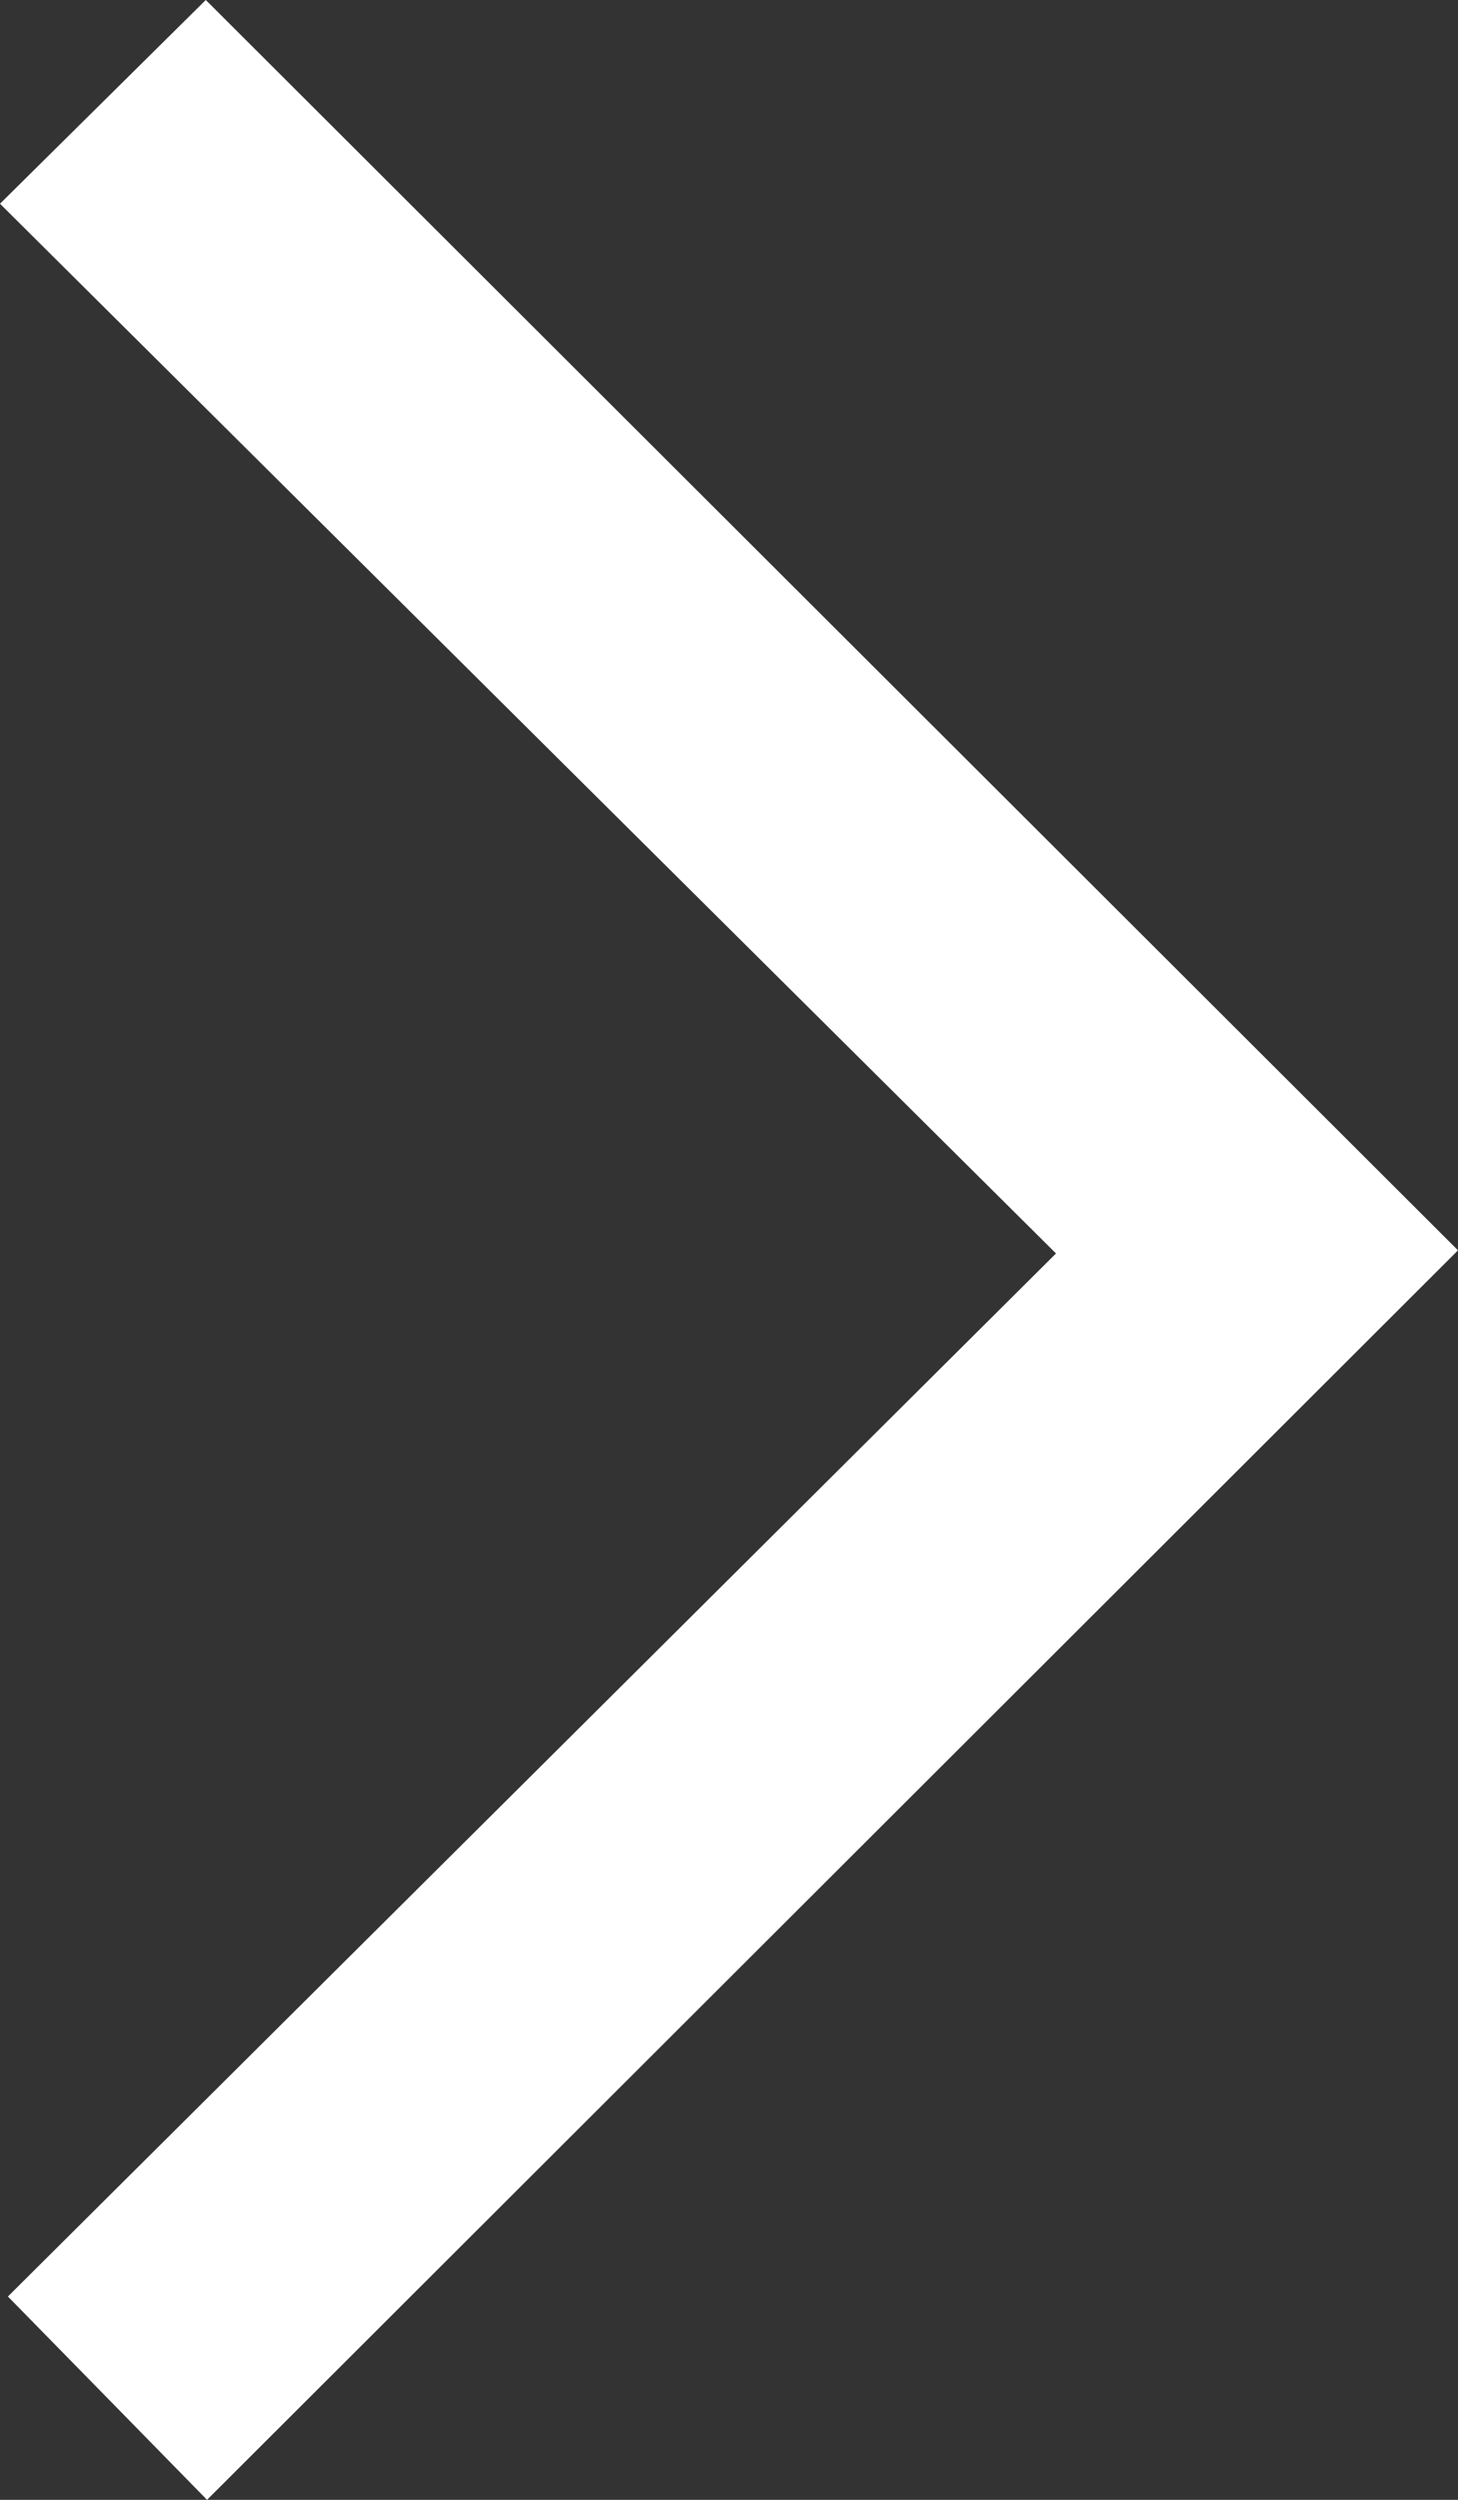 <svg width="7" height="12" viewBox="0 0 7 12" fill="none" xmlns="http://www.w3.org/2000/svg">
<rect x="0" y="0" width="7" height="12" fill="#333333" stroke="none"/>
<path d="M7 6.002C4.998 8.002 2.994 10.002 0.994 12C0.687 11.686 0.373 11.366 0.038 11.024C1.702 9.369 3.385 7.694 5.07 6.017C3.359 4.317 1.675 2.643 -4.81768e-07 0.978C0.366 0.616 0.686 0.299 0.988 -4.32056e-08C2.976 1.985 4.987 3.992 7 6.002Z" fill="white"/>
</svg>
